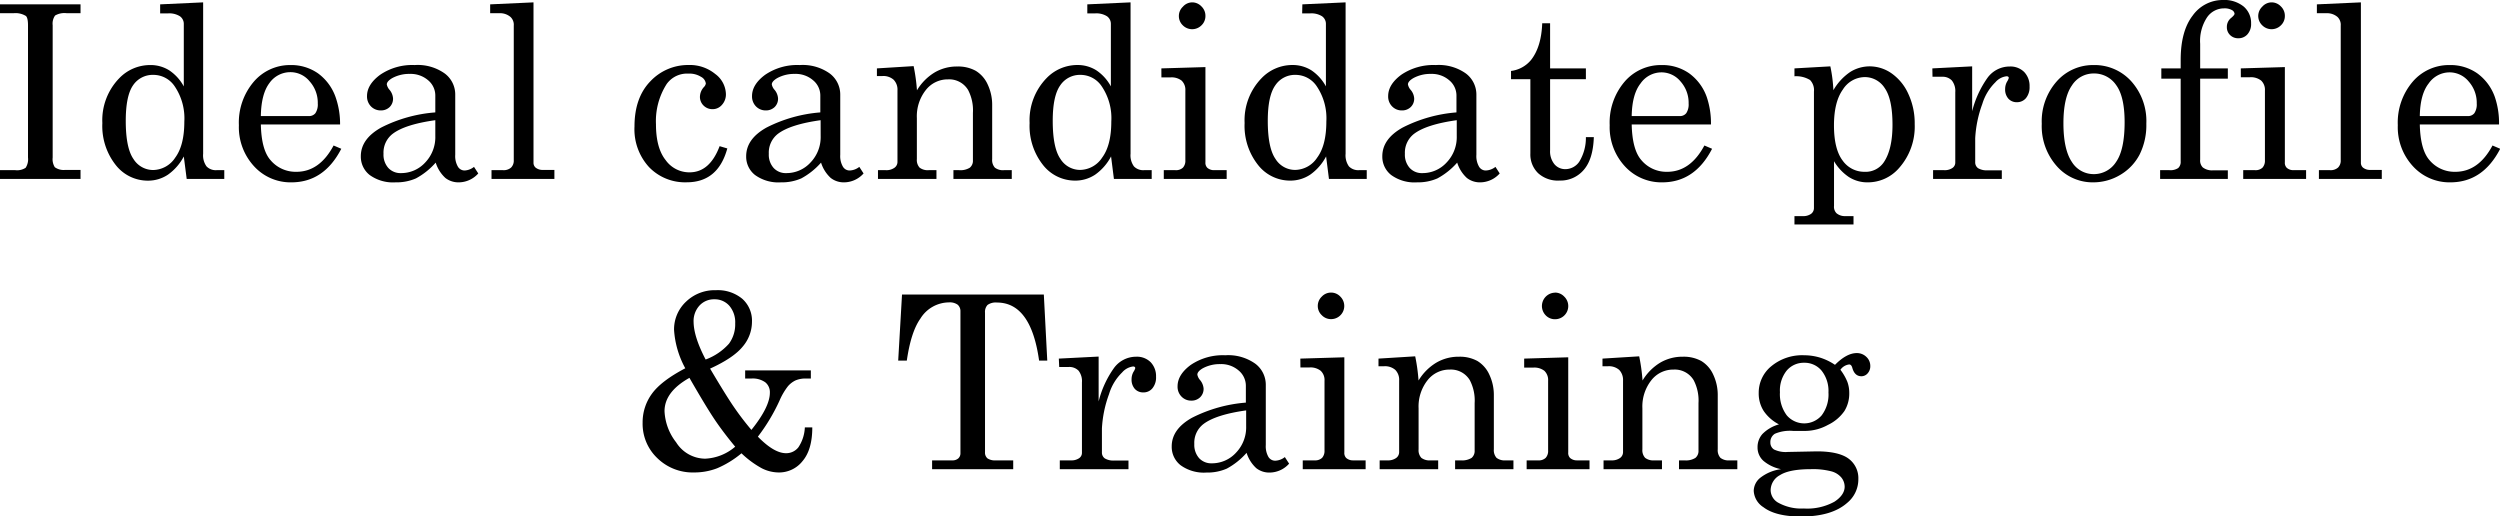 <svg xmlns="http://www.w3.org/2000/svg" width="516.87" height="106.75" viewBox="0 0 516.87 106.75"><title>アセット 14</title><g id="レイヤー_2" data-name="レイヤー 2"><g id="DESIGN"><path d="M0,.9H16.65V2.73H13.79a3.84,3.84,0,0,0-2.4.48,2.89,2.89,0,0,0-.5,2V32.57a3.11,3.11,0,0,0,.44,2,3.1,3.1,0,0,0,2.12.56h3.2V37H0V35.18H3.15a3.2,3.2,0,0,0,2.15-.49,3.18,3.18,0,0,0,.49-2.12V5.22c0-1-.15-1.68-.44-1.92a4.09,4.09,0,0,0-2.52-.57H0Z"/><path d="M33.11.9,42,.49v31.3a3.87,3.87,0,0,0,.7,2.61,2.64,2.64,0,0,0,2.08.78h1.59V37H38.6L38,32.35a10.67,10.67,0,0,1-3.26,3.75,7.37,7.37,0,0,1-4.18,1.25,8.4,8.4,0,0,1-6.66-3.27,13,13,0,0,1-2.74-8.64,12.46,12.46,0,0,1,3.51-9.28A8.84,8.84,0,0,1,31,13.45,7.24,7.24,0,0,1,35,14.55a9.3,9.3,0,0,1,3,3.32V5a1.93,1.93,0,0,0-.79-1.63,4.13,4.13,0,0,0-2.48-.6H33.11ZM31.69,15.48a4.89,4.89,0,0,0-4.19,2.17Q26,19.83,26,25c0,3.72.53,6.35,1.59,7.87a4.79,4.79,0,0,0,4.08,2.28,5.55,5.55,0,0,0,4.55-2.55q1.89-2.55,1.89-7.46a11.81,11.81,0,0,0-2-7.3A5.29,5.29,0,0,0,31.69,15.48Z"/><path d="M70.31,25.73H53.93c.08,3.49.73,5.94,2,7.38a6.78,6.78,0,0,0,5.35,2.41q4.79,0,7.69-5.44l1.59.68q-3.57,6.93-10.3,6.94a10.21,10.21,0,0,1-7.73-3.32,11.9,11.9,0,0,1-3.14-8.5,13,13,0,0,1,3.09-9A9.85,9.85,0,0,1,60,13.45a9.67,9.67,0,0,1,5.74,1.71,10.32,10.32,0,0,1,3.64,4.91A16.69,16.69,0,0,1,70.31,25.73ZM53.93,24h9.91a1.67,1.67,0,0,0,1.37-.6,3.25,3.25,0,0,0,.49-2A6.63,6.63,0,0,0,64,16.8a5.11,5.11,0,0,0-4-1.88,5.29,5.29,0,0,0-4.31,2.27Q54,19.45,53.93,24Z"/><path d="M98,34.5l.88,1.36a5.44,5.44,0,0,1-4,1.84,4.38,4.38,0,0,1-2.8-.91,7.24,7.24,0,0,1-2-3.17,14.67,14.67,0,0,1-4.08,3.26,10,10,0,0,1-4.22.82,8.22,8.22,0,0,1-5.35-1.52,4.81,4.81,0,0,1-1.83-3.88q0-3.57,4.19-5.92A29.59,29.59,0,0,1,90,23.24V19.78a4.1,4.1,0,0,0-1.48-3.18,5.52,5.52,0,0,0-3.79-1.32,7.32,7.32,0,0,0-3.66.88c-.73.44-1.1.87-1.1,1.3a2.41,2.41,0,0,0,.59,1.14,3.08,3.08,0,0,1,.7,1.74,2.4,2.4,0,0,1-.7,1.79,2.57,2.57,0,0,1-1.86.7,2.78,2.78,0,0,1-2-.83,2.93,2.93,0,0,1-.82-2.13q0-2.41,2.73-4.42a11.78,11.78,0,0,1,7.14-2,9.61,9.61,0,0,1,6.22,1.76,5.41,5.41,0,0,1,2.15,4.32V32a4.34,4.34,0,0,0,.54,2.44,1.61,1.61,0,0,0,1.39.81A3.38,3.38,0,0,0,98,34.5Zm-8-9.65q-6.2.86-8.78,2.79a4.89,4.89,0,0,0-1.93,4.15,4.11,4.11,0,0,0,1,2.94,3.42,3.42,0,0,0,2.61,1.06,6.73,6.73,0,0,0,5-2.18A7.58,7.58,0,0,0,90,28.13Z"/><path d="M110.3.49V33.64a1.31,1.31,0,0,0,.42,1,2.27,2.27,0,0,0,1.49.49h2.41V37h-13V35.18H104a2.31,2.31,0,0,0,1.67-.54,2,2,0,0,0,.55-1.51V5.3a2.2,2.2,0,0,0-.66-1.78,3.3,3.3,0,0,0-2.22-.79h-2V.9Z"/><path d="M148.78,30.22l1.59.47q-1.91,7-8.4,7a10.32,10.32,0,0,1-7.79-3.15,11.57,11.57,0,0,1-3-8.38q0-6,3.32-9.39a10.69,10.69,0,0,1,7.82-3.33,8.3,8.3,0,0,1,5.56,1.86,5.33,5.33,0,0,1,2.2,4.12,3.19,3.19,0,0,1-.82,2.26,2.52,2.52,0,0,1-1.94.89,2.56,2.56,0,0,1-1.86-.75,2.49,2.49,0,0,1-.75-1.83,3.08,3.08,0,0,1,.83-2,1.33,1.33,0,0,0,.39-.73,1.83,1.83,0,0,0-1-1.38,4.5,4.5,0,0,0-2.59-.66,5.18,5.18,0,0,0-4.52,2.17,14.22,14.22,0,0,0-2.2,8.29c0,3.26.66,5.74,2,7.42a6,6,0,0,0,5,2.53Q146.75,35.6,148.78,30.22Z"/><path d="M177.66,34.5l.88,1.36a5.44,5.44,0,0,1-4,1.84,4.37,4.37,0,0,1-2.79-.91,7.24,7.24,0,0,1-2-3.17,14.82,14.82,0,0,1-4.08,3.26,10,10,0,0,1-4.22.82,8.22,8.22,0,0,1-5.35-1.52,4.81,4.81,0,0,1-1.83-3.88q0-3.57,4.19-5.92a29.53,29.53,0,0,1,11.14-3.14V19.78a4.08,4.08,0,0,0-1.49-3.18,5.48,5.48,0,0,0-3.78-1.32,7.29,7.29,0,0,0-3.66.88c-.73.44-1.1.87-1.1,1.3a2.32,2.32,0,0,0,.59,1.14,3.08,3.08,0,0,1,.7,1.74,2.4,2.4,0,0,1-.7,1.79,2.58,2.58,0,0,1-1.86.7,2.78,2.78,0,0,1-2-.83,2.93,2.93,0,0,1-.82-2.13q0-2.41,2.73-4.42a11.78,11.78,0,0,1,7.14-2,9.62,9.62,0,0,1,6.22,1.76,5.44,5.44,0,0,1,2.15,4.32V32a4.34,4.34,0,0,0,.54,2.44,1.61,1.61,0,0,0,1.39.81A3.41,3.41,0,0,0,177.66,34.5Zm-8-9.65q-6.19.86-8.79,2.79a4.91,4.91,0,0,0-1.92,4.15,4.11,4.11,0,0,0,1,2.94,3.39,3.39,0,0,0,2.61,1.06,6.73,6.73,0,0,0,5-2.18,7.58,7.58,0,0,0,2.11-5.48Z"/><path d="M181.3,14.14l7.59-.47a38,38,0,0,1,.69,5A10.81,10.81,0,0,1,193.2,15a9,9,0,0,1,4.72-1.25,7.51,7.51,0,0,1,3.81.89,6.32,6.32,0,0,1,2.47,2.82,9.84,9.84,0,0,1,.93,4.32V32.89a2.32,2.32,0,0,0,.56,1.77,2.71,2.71,0,0,0,1.88.52h1.61V37H197.12V35.18h1.15a3.67,3.67,0,0,0,2.24-.51,1.85,1.85,0,0,0,.64-1.54V23.34a9.06,9.06,0,0,0-1-4.74A4.55,4.55,0,0,0,196,16.41a5.74,5.74,0,0,0-4.6,2.22,8.75,8.75,0,0,0-1.84,5.78v8.48a2.32,2.32,0,0,0,.57,1.77,2.76,2.76,0,0,0,1.89.52h1.59V37H181.52V35.18h1.59a2.85,2.85,0,0,0,1.81-.49,1.48,1.48,0,0,0,.63-1.22V18.7a2.91,2.91,0,0,0-.8-2.22,3.2,3.2,0,0,0-2.28-.76H181.3Z"/><path d="M224.8.9l8.94-.41v31.3a3.87,3.87,0,0,0,.7,2.61,2.64,2.64,0,0,0,2.08.78h1.59V37H230.3l-.59-4.66a10.67,10.67,0,0,1-3.26,3.75,7.37,7.37,0,0,1-4.18,1.25,8.4,8.4,0,0,1-6.66-3.27,13,13,0,0,1-2.74-8.64,12.46,12.46,0,0,1,3.51-9.28,8.84,8.84,0,0,1,6.35-2.71,7.26,7.26,0,0,1,3.94,1.1,9.3,9.3,0,0,1,3,3.32V5a1.93,1.93,0,0,0-.79-1.63,4.13,4.13,0,0,0-2.48-.6H224.8Zm-1.41,14.58a4.89,4.89,0,0,0-4.19,2.17q-1.55,2.18-1.55,7.33c0,3.72.53,6.35,1.59,7.87a4.79,4.79,0,0,0,4.08,2.28,5.55,5.55,0,0,0,4.55-2.55q1.89-2.55,1.89-7.46a11.74,11.74,0,0,0-2-7.3A5.26,5.26,0,0,0,223.39,15.48Z"/><path d="M240.11,14.14l9.11-.27V33.54a1.46,1.46,0,0,0,.39,1.15,2.06,2.06,0,0,0,1.42.49h2.58V37h-13V35.18H243a2.08,2.08,0,0,0,1.57-.52,2.11,2.11,0,0,0,.5-1.53V18.73a2.63,2.63,0,0,0-.78-2.07A3.4,3.4,0,0,0,242,16h-1.88ZM246.46.49a2.62,2.62,0,0,1,1.93.83,2.67,2.67,0,0,1,.83,2,2.62,2.62,0,0,1-.81,1.91,2.72,2.72,0,0,1-3.87,0,2.62,2.62,0,0,1-.81-1.91,2.61,2.61,0,0,1,.83-1.93A2.57,2.57,0,0,1,246.46.49Z"/><path d="M269.26.9,278.2.49v31.3a3.92,3.92,0,0,0,.69,2.61,2.67,2.67,0,0,0,2.09.78h1.59V37h-7.81l-.59-4.66a10.67,10.67,0,0,1-3.26,3.75,7.37,7.37,0,0,1-4.19,1.25,8.4,8.4,0,0,1-6.65-3.27,13,13,0,0,1-2.75-8.64,12.47,12.47,0,0,1,3.52-9.28,8.82,8.82,0,0,1,6.35-2.71,7.26,7.26,0,0,1,3.94,1.1,9.39,9.39,0,0,1,3,3.32V5a1.93,1.93,0,0,0-.79-1.63,4.13,4.13,0,0,0-2.48-.6h-1.64Zm-1.41,14.58a4.88,4.88,0,0,0-4.19,2.17q-1.55,2.18-1.55,7.33c0,3.72.53,6.35,1.59,7.87a4.77,4.77,0,0,0,4.07,2.28,5.55,5.55,0,0,0,4.56-2.55q1.89-2.55,1.89-7.46a11.81,11.81,0,0,0-2-7.3A5.26,5.26,0,0,0,267.85,15.48Z"/><path d="M309.18,34.5l.88,1.36a5.44,5.44,0,0,1-4,1.84,4.35,4.35,0,0,1-2.79-.91,7.24,7.24,0,0,1-2-3.17,14.82,14.82,0,0,1-4.08,3.26,10,10,0,0,1-4.22.82,8.2,8.2,0,0,1-5.35-1.52,4.81,4.81,0,0,1-1.83-3.88q0-3.57,4.19-5.92a29.53,29.53,0,0,1,11.14-3.14V19.78a4.08,4.08,0,0,0-1.49-3.18,5.48,5.48,0,0,0-3.78-1.32,7.29,7.29,0,0,0-3.66.88c-.74.44-1.1.87-1.1,1.3a2.36,2.36,0,0,0,.58,1.14,3,3,0,0,1,.71,1.74,2.37,2.37,0,0,1-.71,1.79,2.54,2.54,0,0,1-1.85.7,2.74,2.74,0,0,1-2-.83,2.89,2.89,0,0,1-.82-2.13q0-2.41,2.72-4.42a11.82,11.82,0,0,1,7.14-2,9.64,9.64,0,0,1,6.23,1.76,5.44,5.44,0,0,1,2.15,4.32V32a4.34,4.34,0,0,0,.54,2.44,1.6,1.6,0,0,0,1.39.81A3.41,3.41,0,0,0,309.18,34.5Zm-8-9.65q-6.19.86-8.79,2.79a4.91,4.91,0,0,0-1.93,4.15,4.11,4.11,0,0,0,1,2.94,3.39,3.39,0,0,0,2.61,1.06,6.73,6.73,0,0,0,5-2.18,7.58,7.58,0,0,0,2.11-5.48Z"/><path d="M318.85,4.81h1.63v9.33h7.4v2.24h-7.4V31.05a4.21,4.21,0,0,0,.91,2.92,2.91,2.91,0,0,0,2.29,1,3.48,3.48,0,0,0,2.83-1.54,9.43,9.43,0,0,0,1.37-5.08h1.64q-.15,4.56-2.08,6.77a6.29,6.29,0,0,1-5,2.21A6.06,6.06,0,0,1,318,35.8a5.37,5.37,0,0,1-1.6-4.06V16.38h-4V14.67a6.39,6.39,0,0,0,4.14-2.27Q318.67,9.7,318.85,4.81Z"/><path d="M353.74,25.73H337.35c.08,3.49.74,5.94,2,7.38a6.76,6.76,0,0,0,5.34,2.41q4.78,0,7.69-5.44l1.59.68q-3.57,6.93-10.3,6.94a10.23,10.23,0,0,1-7.73-3.32,11.9,11.9,0,0,1-3.14-8.5,13,13,0,0,1,3.09-9,9.87,9.87,0,0,1,7.61-3.43,9.66,9.66,0,0,1,5.73,1.71,10.26,10.26,0,0,1,3.64,4.91A16.92,16.92,0,0,1,353.74,25.73ZM337.35,24h9.92a1.65,1.65,0,0,0,1.36-.6,3.25,3.25,0,0,0,.49-2,6.63,6.63,0,0,0-1.67-4.56,5.11,5.11,0,0,0-3.94-1.88,5.27,5.27,0,0,0-4.31,2.27Q337.43,19.45,337.35,24Z"/><path d="M378.42,13.72a30.4,30.4,0,0,1,.63,4.93,11.37,11.37,0,0,1,3.54-3.81,7.62,7.62,0,0,1,4-1.12,7.89,7.89,0,0,1,4.48,1.44,10.35,10.35,0,0,1,3.46,4.22,14.36,14.36,0,0,1,1.33,6.28,12.89,12.89,0,0,1-3.26,9.11,8.52,8.52,0,0,1-6.48,2.93,7.07,7.07,0,0,1-3.87-1.1,10.23,10.23,0,0,1-3.07-3.27v9.25a1.88,1.88,0,0,0,.52,1.51,2.67,2.67,0,0,0,1.83.59h1.68v1.73H371V44.68h1.69a2.77,2.77,0,0,0,1.75-.47,1.48,1.48,0,0,0,.59-1.22V18.92a3,3,0,0,0-.81-2.38,5.49,5.49,0,0,0-3.22-.77V14.14Zm7.09,2.22a5.42,5.42,0,0,0-4.5,2.57c-1.22,1.7-1.84,4.18-1.84,7.42s.6,5.69,1.78,7.25a5.48,5.48,0,0,0,4.54,2.34,4.53,4.53,0,0,0,4-2c1.18-1.76,1.78-4.33,1.78-7.71q0-5.32-1.61-7.6A4.87,4.87,0,0,0,385.51,15.94Z"/><path d="M399.51,14.14l8.23-.42V23a20.59,20.59,0,0,1,3.17-6.91,5.66,5.66,0,0,1,4.59-2.34,4,4,0,0,1,3,1.14,4.15,4.15,0,0,1,1.11,3,3.56,3.56,0,0,1-.74,2.39,2.38,2.38,0,0,1-1.87.85,2.29,2.29,0,0,1-1.77-.73,2.81,2.81,0,0,1-.67-2,3.09,3.09,0,0,1,.39-1.51,2.88,2.88,0,0,0,.36-.76c0-.24-.15-.36-.46-.36A3.57,3.57,0,0,0,412.55,17a10.54,10.54,0,0,0-2.71,4.49,24,24,0,0,0-1.47,7.1v4.91a1.48,1.48,0,0,0,.59,1.27,3.46,3.46,0,0,0,2,.44h2.91V37H399.66V35.18h2.27a2.81,2.81,0,0,0,1.73-.45,1.34,1.34,0,0,0,.59-1.09V19.07a3.51,3.51,0,0,0-.71-2.43,2.63,2.63,0,0,0-2-.77h-2Z"/><path d="M432.86,13.45a10.21,10.21,0,0,1,7.75,3.33,12.31,12.31,0,0,1,3.14,8.78,13.61,13.61,0,0,1-1.4,6.41,10.49,10.49,0,0,1-4,4.19,10.85,10.85,0,0,1-5.6,1.54,9.86,9.86,0,0,1-7.53-3.37,12.43,12.43,0,0,1-3.09-8.74,12.43,12.43,0,0,1,3.1-8.77A10,10,0,0,1,432.86,13.45Zm0,1.74a5.3,5.3,0,0,0-4.49,2.47c-1.17,1.66-1.76,4.26-1.76,7.83s.58,6.28,1.75,8a5.28,5.28,0,0,0,4.5,2.51,5.43,5.43,0,0,0,4.63-2.51q1.77-2.52,1.77-8.23,0-5.29-1.75-7.67A5.5,5.5,0,0,0,432.86,15.19Z"/><path d="M454.88,14.14h5.72v2.12h-5.72V33a2,2,0,0,0,.54,1.61,3.1,3.1,0,0,0,2.05.61h3.13V37h-14V35.18h1.93a2.85,2.85,0,0,0,1.81-.44,1.71,1.71,0,0,0,.51-1.37V16.26h-4V14.14h4V12.4q0-6,2.51-9.22A7.64,7.64,0,0,1,459.56,0a6.38,6.38,0,0,1,4.3,1.34,4.45,4.45,0,0,1,1.55,3.52,3.17,3.17,0,0,1-.75,2.23,2.44,2.44,0,0,1-1.89.82,2.32,2.32,0,0,1-1.7-.66,2.22,2.22,0,0,1-.67-1.66,2.34,2.34,0,0,1,.88-1.88c.47-.39.71-.68.71-.88a1,1,0,0,0-.55-.75,3.12,3.12,0,0,0-1.64-.35,4.26,4.26,0,0,0-3.49,1.85,8.85,8.85,0,0,0-1.43,5.48Z"/><path d="M463.28,14.14l9.11-.27V33.54a1.46,1.46,0,0,0,.39,1.15,2,2,0,0,0,1.41.49h2.59V37h-13V35.18h2.42a2.08,2.08,0,0,0,1.57-.52,2.15,2.15,0,0,0,.5-1.53V18.73a2.63,2.63,0,0,0-.78-2.07,3.4,3.4,0,0,0-2.32-.69h-1.88ZM469.63.49a2.64,2.64,0,0,1,1.93.83,2.67,2.67,0,0,1,.83,2,2.62,2.62,0,0,1-.81,1.91,2.72,2.72,0,0,1-3.87,0,2.65,2.65,0,0,1,0-3.84A2.61,2.61,0,0,1,469.63.49Z"/><path d="M488.11.49V33.64a1.31,1.31,0,0,0,.42,1,2.26,2.26,0,0,0,1.48.49h2.42V37h-13V35.18h2.29a2.28,2.28,0,0,0,1.67-.54,2,2,0,0,0,.55-1.51V5.3a2.23,2.23,0,0,0-.65-1.78,3.32,3.32,0,0,0-2.23-.79h-2.05V.9Z"/><path d="M516.67,25.73H500.29c.08,3.49.74,5.94,2,7.38a6.76,6.76,0,0,0,5.34,2.41q4.79,0,7.69-5.44l1.59.68q-3.57,6.93-10.3,6.94a10.23,10.23,0,0,1-7.73-3.32,11.9,11.9,0,0,1-3.14-8.5,13,13,0,0,1,3.09-9,9.87,9.87,0,0,1,7.61-3.43,9.66,9.66,0,0,1,5.73,1.71,10.26,10.26,0,0,1,3.64,4.91A16.69,16.69,0,0,1,516.67,25.73ZM500.29,24h9.92a1.65,1.65,0,0,0,1.36-.6,3.25,3.25,0,0,0,.49-2,6.63,6.63,0,0,0-1.67-4.56,5.11,5.11,0,0,0-3.94-1.88,5.27,5.27,0,0,0-4.31,2.27Q500.37,19.45,500.29,24Z"/><path d="M146.81,76.21c2.12,3.58,3.73,6.19,4.86,7.84a58.18,58.18,0,0,0,3.68,4.83c2.54-3.16,3.82-5.73,3.82-7.71a2.62,2.62,0,0,0-.95-2.13,4.46,4.46,0,0,0-2.86-.78h-1.3V76.58h13.58v1.68h-1a5.23,5.23,0,0,0-2.17.39,4.78,4.78,0,0,0-1.57,1.21,13.63,13.63,0,0,0-1.75,3,38.58,38.58,0,0,1-4.46,7.42q3.34,3.42,5.83,3.42a3.19,3.19,0,0,0,2.53-1.2,8,8,0,0,0,1.35-4.13h1.54q0,4.58-2,6.94a6.17,6.17,0,0,1-5,2.37,7.8,7.8,0,0,1-3.43-.86,19.6,19.6,0,0,1-4.21-3.1,20.13,20.13,0,0,1-5.05,3.1,13.15,13.15,0,0,1-4.76.86,10.45,10.45,0,0,1-7.63-3,9.78,9.78,0,0,1-3-7.27,10,10,0,0,1,1.92-6q1.92-2.66,6.9-5.27a19,19,0,0,1-2.32-7.93,7.83,7.83,0,0,1,2.5-5.86A8.5,8.5,0,0,1,148,60a7.93,7.93,0,0,1,5.47,1.78,6.05,6.05,0,0,1,2,4.74,7.92,7.92,0,0,1-1.92,5.14Q151.65,74,146.81,76.21Zm-4.27,1.91Q137.4,81,137.39,85a11.24,11.24,0,0,0,2.4,6.45,7.15,7.15,0,0,0,6,3.38A10.2,10.2,0,0,0,152,92.35c-1.57-1.89-3-3.76-4.24-5.6S144.77,82,142.54,78.12Zm3.35-3.79a12.07,12.07,0,0,0,4.83-3.28A6.76,6.76,0,0,0,152,66.86a5.23,5.23,0,0,0-1.21-3.64,4,4,0,0,0-3.09-1.34,4.06,4.06,0,0,0-3.07,1.28,4.73,4.73,0,0,0-1.23,3.41Q143.44,69.66,145.89,74.33Z"/><path d="M186.49,60.9h29.32l.71,13.65h-1.69q-1.67-12-8.71-12a2.91,2.91,0,0,0-1.94.49,2.1,2.1,0,0,0-.53,1.61V93.47a1.58,1.58,0,0,0,.51,1.3,2.76,2.76,0,0,0,1.69.41h3.63V97H192.71V95.18h4.15a1.79,1.79,0,0,0,1.27-.41,1.43,1.43,0,0,0,.44-1.1V64.39A1.76,1.76,0,0,0,198,63a2.76,2.76,0,0,0-1.81-.48,7,7,0,0,0-5.9,3.35c-1.31,1.84-2.24,4.74-2.81,8.69h-1.78Z"/><path d="M218.91,74.14l8.23-.42V83a20.39,20.39,0,0,1,3.17-6.91,5.66,5.66,0,0,1,4.59-2.34,4,4,0,0,1,3,1.14,4.15,4.15,0,0,1,1.11,3,3.51,3.51,0,0,1-.75,2.39,2.36,2.36,0,0,1-1.87.85,2.29,2.29,0,0,1-1.77-.73,2.86,2.86,0,0,1-.67-2,3.09,3.09,0,0,1,.39-1.51,2.73,2.73,0,0,0,.37-.76c0-.24-.15-.36-.46-.36A3.57,3.57,0,0,0,232,77a10.44,10.44,0,0,0-2.71,4.49,24,24,0,0,0-1.47,7.1v4.91a1.48,1.48,0,0,0,.59,1.27,3.44,3.44,0,0,0,2,.44h2.9V97h-14.2V95.18h2.27a2.81,2.81,0,0,0,1.73-.45,1.33,1.33,0,0,0,.58-1.09V79.07a3.51,3.51,0,0,0-.7-2.43,2.65,2.65,0,0,0-2-.77h-2Z"/><path d="M265.64,94.5l.88,1.36a5.44,5.44,0,0,1-4,1.84,4.33,4.33,0,0,1-2.79-.91,7.24,7.24,0,0,1-2-3.17,14.82,14.82,0,0,1-4.08,3.26,10,10,0,0,1-4.22.82,8.2,8.2,0,0,1-5.35-1.52,4.81,4.81,0,0,1-1.83-3.88q0-3.57,4.18-5.92a29.65,29.65,0,0,1,11.15-3.14V79.78a4.11,4.11,0,0,0-1.49-3.18,5.48,5.48,0,0,0-3.78-1.32,7.36,7.36,0,0,0-3.67.88c-.73.44-1.09.87-1.09,1.3a2.36,2.36,0,0,0,.58,1.14,3.11,3.11,0,0,1,.71,1.74,2.4,2.4,0,0,1-.71,1.79,2.54,2.54,0,0,1-1.85.7,2.74,2.74,0,0,1-2-.83,2.89,2.89,0,0,1-.82-2.13q0-2.41,2.72-4.42a11.82,11.82,0,0,1,7.14-2,9.64,9.64,0,0,1,6.23,1.76,5.44,5.44,0,0,1,2.15,4.32V92a4.44,4.44,0,0,0,.53,2.44,1.63,1.63,0,0,0,1.4.81A3.41,3.41,0,0,0,265.64,94.5Zm-8-9.65q-6.19.86-8.79,2.79a4.89,4.89,0,0,0-1.93,4.15,4.15,4.15,0,0,0,1,2.94,3.42,3.42,0,0,0,2.61,1.06,6.74,6.74,0,0,0,5-2.18,7.58,7.58,0,0,0,2.11-5.48Z"/><path d="M268.84,74.14l9.1-.27V93.54a1.46,1.46,0,0,0,.39,1.15,2.08,2.08,0,0,0,1.42.49h2.59V97h-13V95.18h2.42a2.1,2.1,0,0,0,1.58-.52,2.15,2.15,0,0,0,.5-1.53V78.73a2.6,2.6,0,0,0-.79-2.07,3.39,3.39,0,0,0-2.31-.69h-1.88Zm6.34-13.65a2.61,2.61,0,0,1,1.93.83,2.72,2.72,0,0,1-1.9,4.66,2.62,2.62,0,0,1-1.94-.82,2.59,2.59,0,0,1-.82-1.91,2.64,2.64,0,0,1,.83-1.93A2.59,2.59,0,0,1,275.18,60.49Z"/><path d="M285,74.14l7.59-.47a38,38,0,0,1,.69,5A10.81,10.81,0,0,1,296.92,75a9.08,9.08,0,0,1,4.73-1.25,7.56,7.56,0,0,1,3.81.89,6.36,6.36,0,0,1,2.46,2.82,9.84,9.84,0,0,1,.93,4.32V92.89a2.36,2.36,0,0,0,.56,1.77,2.73,2.73,0,0,0,1.88.52h1.61V97H300.84V95.18H302a3.73,3.73,0,0,0,2.25-.51,1.87,1.87,0,0,0,.63-1.54V83.34a9.06,9.06,0,0,0-1-4.74,4.55,4.55,0,0,0-4.15-2.19,5.74,5.74,0,0,0-4.6,2.22,8.75,8.75,0,0,0-1.84,5.78v8.48a2.32,2.32,0,0,0,.57,1.77,2.77,2.77,0,0,0,1.89.52h1.59V97H285.24V95.18h1.59a2.88,2.88,0,0,0,1.82-.49,1.49,1.49,0,0,0,.62-1.22V78.7a2.91,2.91,0,0,0-.79-2.22,3.21,3.21,0,0,0-2.29-.76H285Z"/><path d="M315.12,74.14l9.11-.27V93.54a1.46,1.46,0,0,0,.39,1.15,2.08,2.08,0,0,0,1.42.49h2.59V97h-13V95.18H318a2.06,2.06,0,0,0,1.57-.52,2.11,2.11,0,0,0,.5-1.53V78.73a2.63,2.63,0,0,0-.78-2.07A3.4,3.4,0,0,0,317,76h-1.88Zm6.35-13.65a2.62,2.62,0,0,1,1.93.83A2.72,2.72,0,0,1,321.5,66a2.62,2.62,0,0,1-1.94-.82,2.76,2.76,0,0,1,1.91-4.67Z"/><path d="M331.31,74.14l7.59-.47a38,38,0,0,1,.69,5A10.81,10.81,0,0,1,343.21,75a9.06,9.06,0,0,1,4.73-1.25,7.56,7.56,0,0,1,3.81.89,6.36,6.36,0,0,1,2.46,2.82,9.84,9.84,0,0,1,.93,4.32V92.89a2.36,2.36,0,0,0,.56,1.77,2.71,2.71,0,0,0,1.88.52h1.61V97H347.13V95.18h1.15a3.67,3.67,0,0,0,2.24-.51,1.85,1.85,0,0,0,.64-1.54V83.34a9.06,9.06,0,0,0-1-4.74A4.55,4.55,0,0,0,346,76.41a5.74,5.74,0,0,0-4.6,2.22,8.75,8.75,0,0,0-1.84,5.78v8.48a2.32,2.32,0,0,0,.57,1.77,2.76,2.76,0,0,0,1.89.52h1.59V97H331.53V95.18h1.59a2.9,2.9,0,0,0,1.82-.49,1.49,1.49,0,0,0,.62-1.22V78.7a3,3,0,0,0-.79-2.22,3.21,3.21,0,0,0-2.29-.76h-1.17Z"/><path d="M379.38,75.43C381,73.79,382.51,73,383.87,73a2.77,2.77,0,0,1,2,.79,2.53,2.53,0,0,1,.81,1.9,2.17,2.17,0,0,1-.55,1.5,1.7,1.7,0,0,1-1.28.6c-.93,0-1.56-.57-1.88-1.71-.13-.49-.35-.73-.66-.73a2.6,2.6,0,0,0-1.81,1.1,10.73,10.73,0,0,1,1.44,2.5,6.58,6.58,0,0,1,.39,2.28,6.89,6.89,0,0,1-1,3.75,8.67,8.67,0,0,1-3.41,2.87,9.85,9.85,0,0,1-4.55,1.24h-2.66a7.93,7.93,0,0,0-3.76.59,2,2,0,0,0-.93,1.78,1.68,1.68,0,0,0,.75,1.47,5.58,5.58,0,0,0,2.86.51l6-.12c3,0,5.24.51,6.58,1.52a5,5,0,0,1,2,4.19,6.29,6.29,0,0,1-2.3,4.93q-3.2,2.83-9.55,2.83-5.25,0-7.78-1.93a4.26,4.26,0,0,1-2-3.39,3.56,3.56,0,0,1,1.29-2.64A8.84,8.84,0,0,1,368.23,97a8,8,0,0,1-3.64-1.72,3.68,3.68,0,0,1-1.22-2.82,4.05,4.05,0,0,1,1-2.72,7.67,7.67,0,0,1,3.43-2A8.55,8.55,0,0,1,364.66,85a6.7,6.7,0,0,1-1.05-3.73,7.05,7.05,0,0,1,2.61-5.56A10,10,0,0,1,373,73.45a11.36,11.36,0,0,1,3.3.49A11.75,11.75,0,0,1,379.38,75.43ZM374.4,97q-4.48,0-6.41,1.24a3.58,3.58,0,0,0-1.91,3,3,3,0,0,0,1.44,2.62,9.78,9.78,0,0,0,5.42,1.27,11.61,11.61,0,0,0,6.32-1.4c1.42-.92,2.12-2,2.12-3.1a3.05,3.05,0,0,0-.65-1.86,4.06,4.06,0,0,0-2.1-1.32A15.1,15.1,0,0,0,374.4,97ZM373,75a4.61,4.61,0,0,0-3.59,1.6A6.56,6.56,0,0,0,368,81.09a7.29,7.29,0,0,0,1.41,4.78,4.75,4.75,0,0,0,7.22,0,7.14,7.14,0,0,0,1.4-4.73,6.73,6.73,0,0,0-1.43-4.52A4.56,4.56,0,0,0,373,75Z"/></g></g></svg>